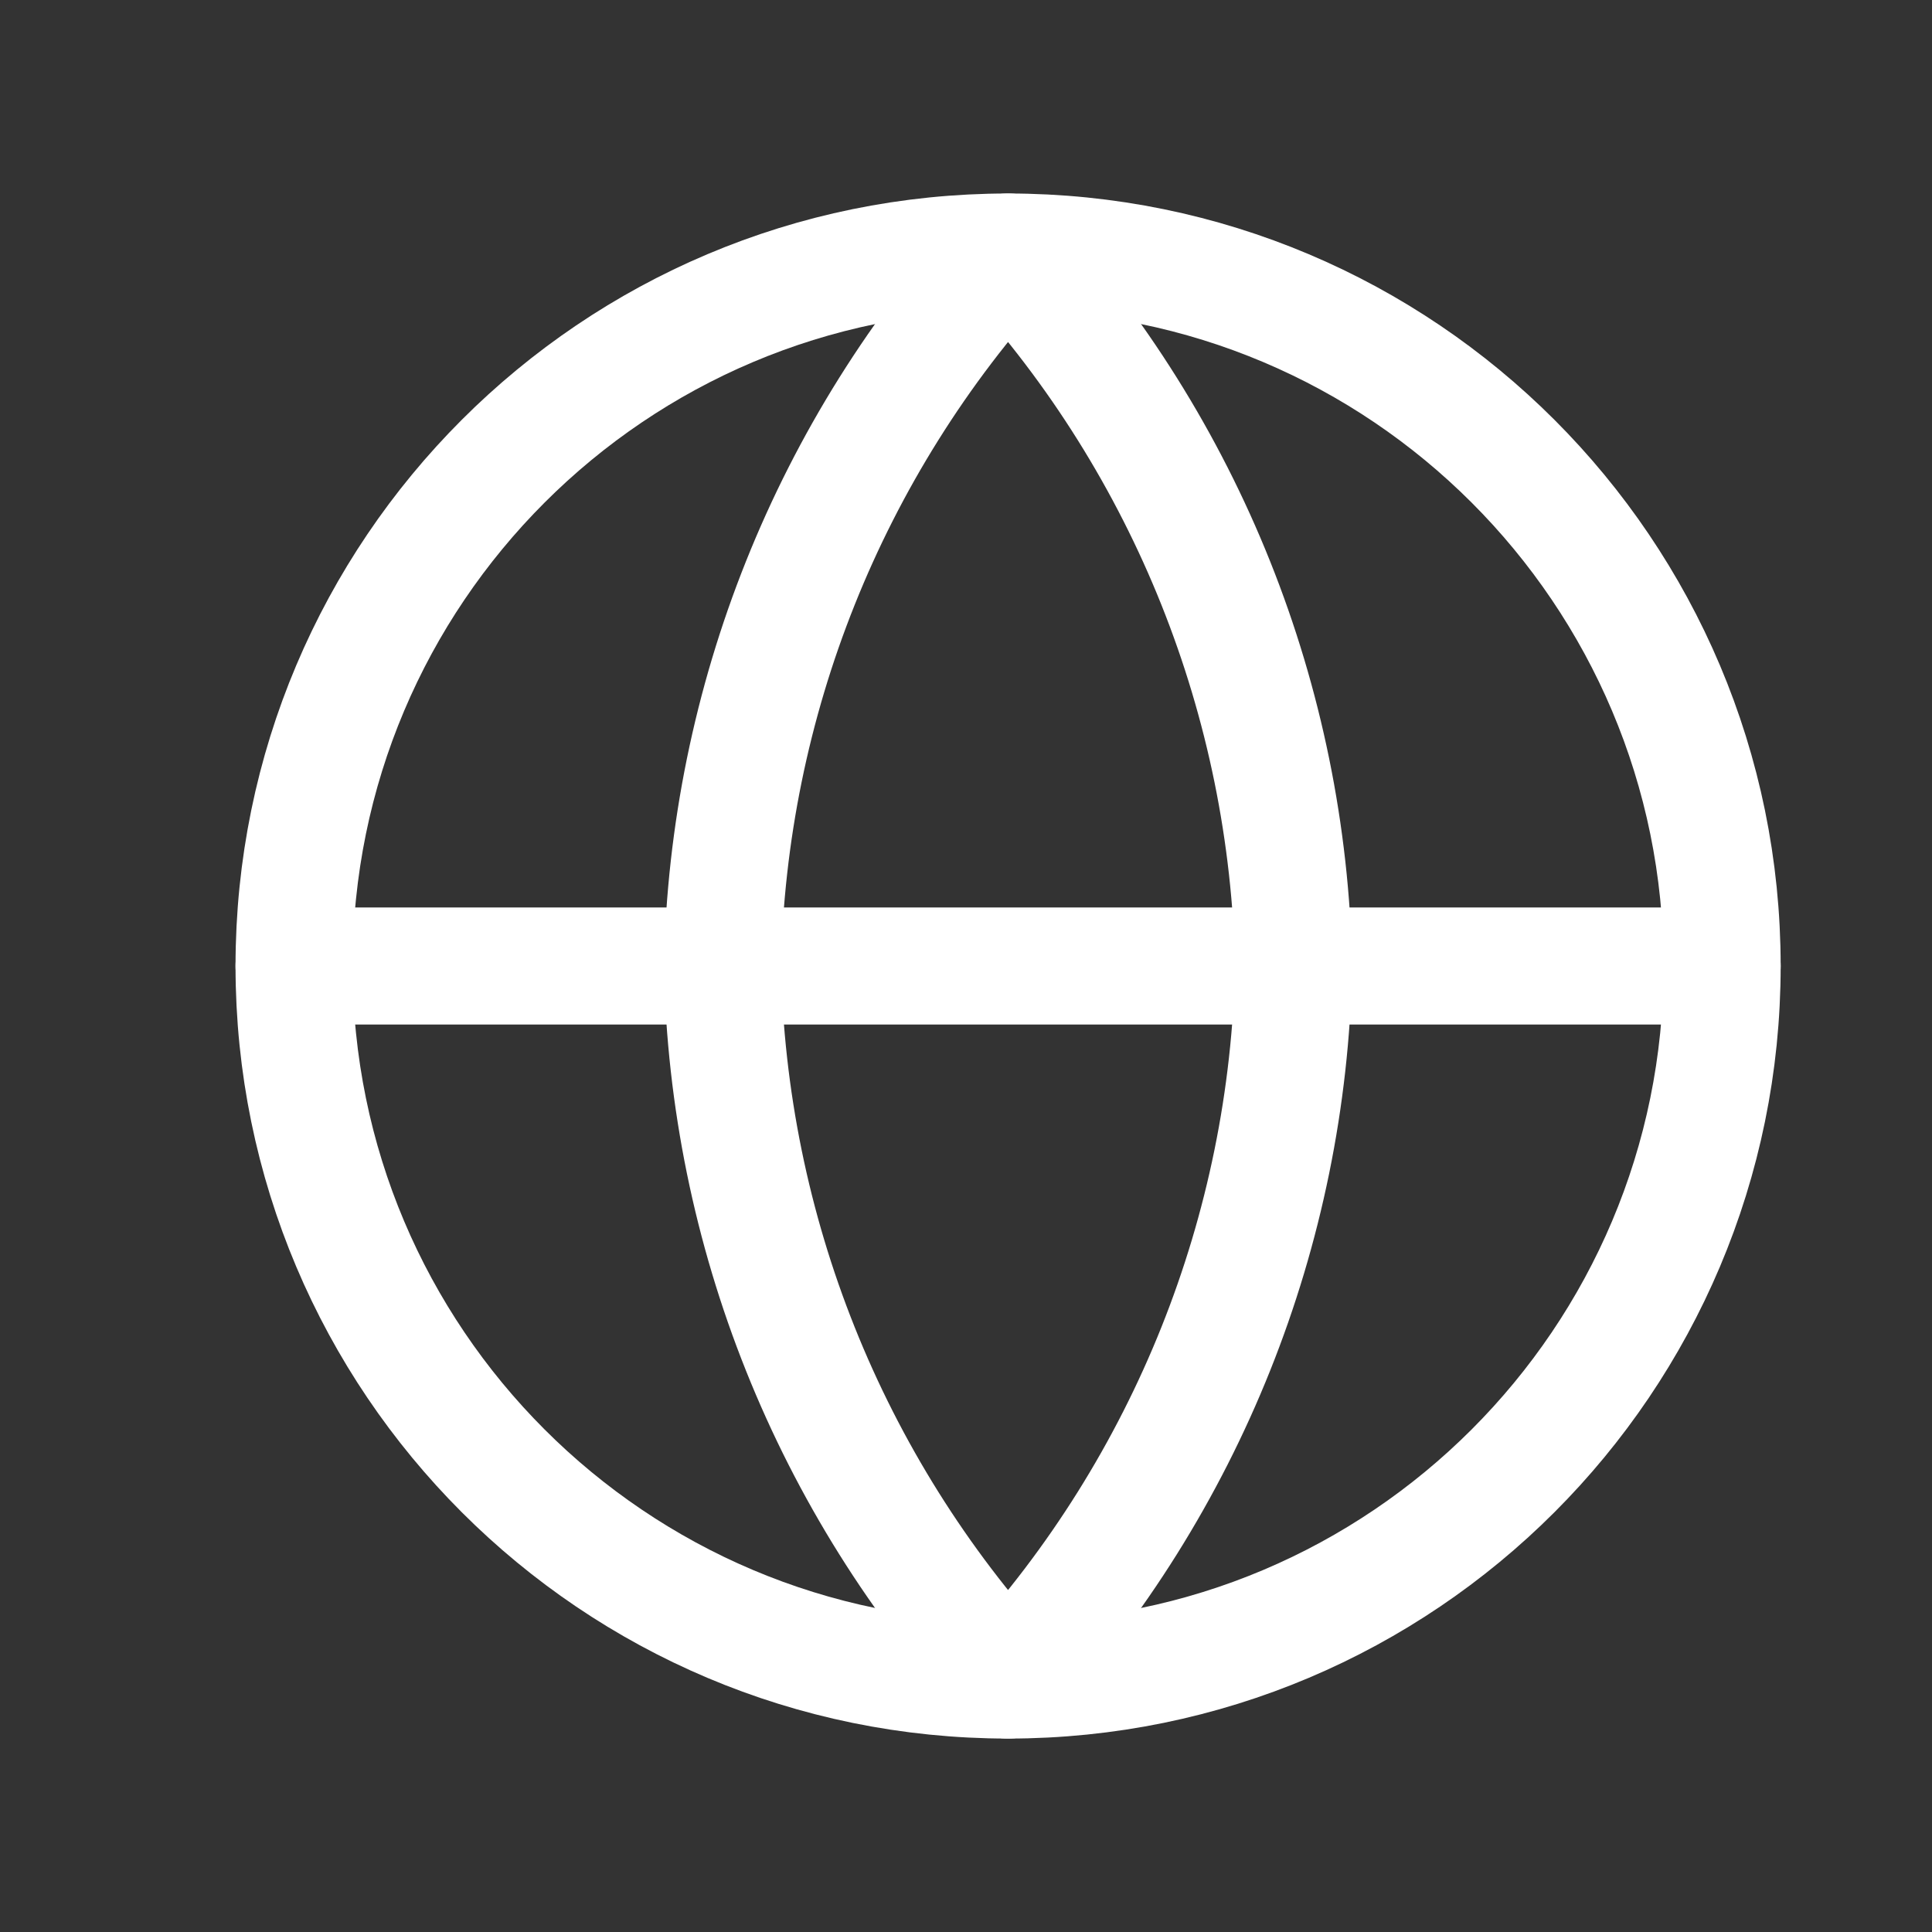 <svg width="33" height="33" viewBox="0 0 33 33" fill="none" xmlns="http://www.w3.org/2000/svg">
<rect x="0" y="0" width="33" height="33" fill="#333333" stroke="none"/>
<path fill-rule="evenodd" clip-rule="evenodd" d="M17.219 28.696C23.955 28.696 29.415 23.236 29.415 16.5C29.415 9.765 23.955 4.305 17.219 4.305C10.484 4.305 5.023 9.765 5.023 16.5C5.023 23.236 10.484 28.696 17.219 28.696Z" stroke="white" stroke-width="2" stroke-linecap="round" stroke-linejoin="round"/>
<path d="M5.023 16.5H29.415" stroke="white" stroke-width="2" stroke-linecap="round" stroke-linejoin="round"/>
<path fill-rule="evenodd" clip-rule="evenodd" d="M17.218 4.305C20.269 7.644 22.002 11.978 22.096 16.5C22.002 21.022 20.269 25.356 17.218 28.696C14.168 25.356 12.434 21.022 12.34 16.5C12.434 11.978 14.168 7.644 17.218 4.305V4.305Z" stroke="white" stroke-width="2" stroke-linecap="round" stroke-linejoin="round"/>
</svg>
